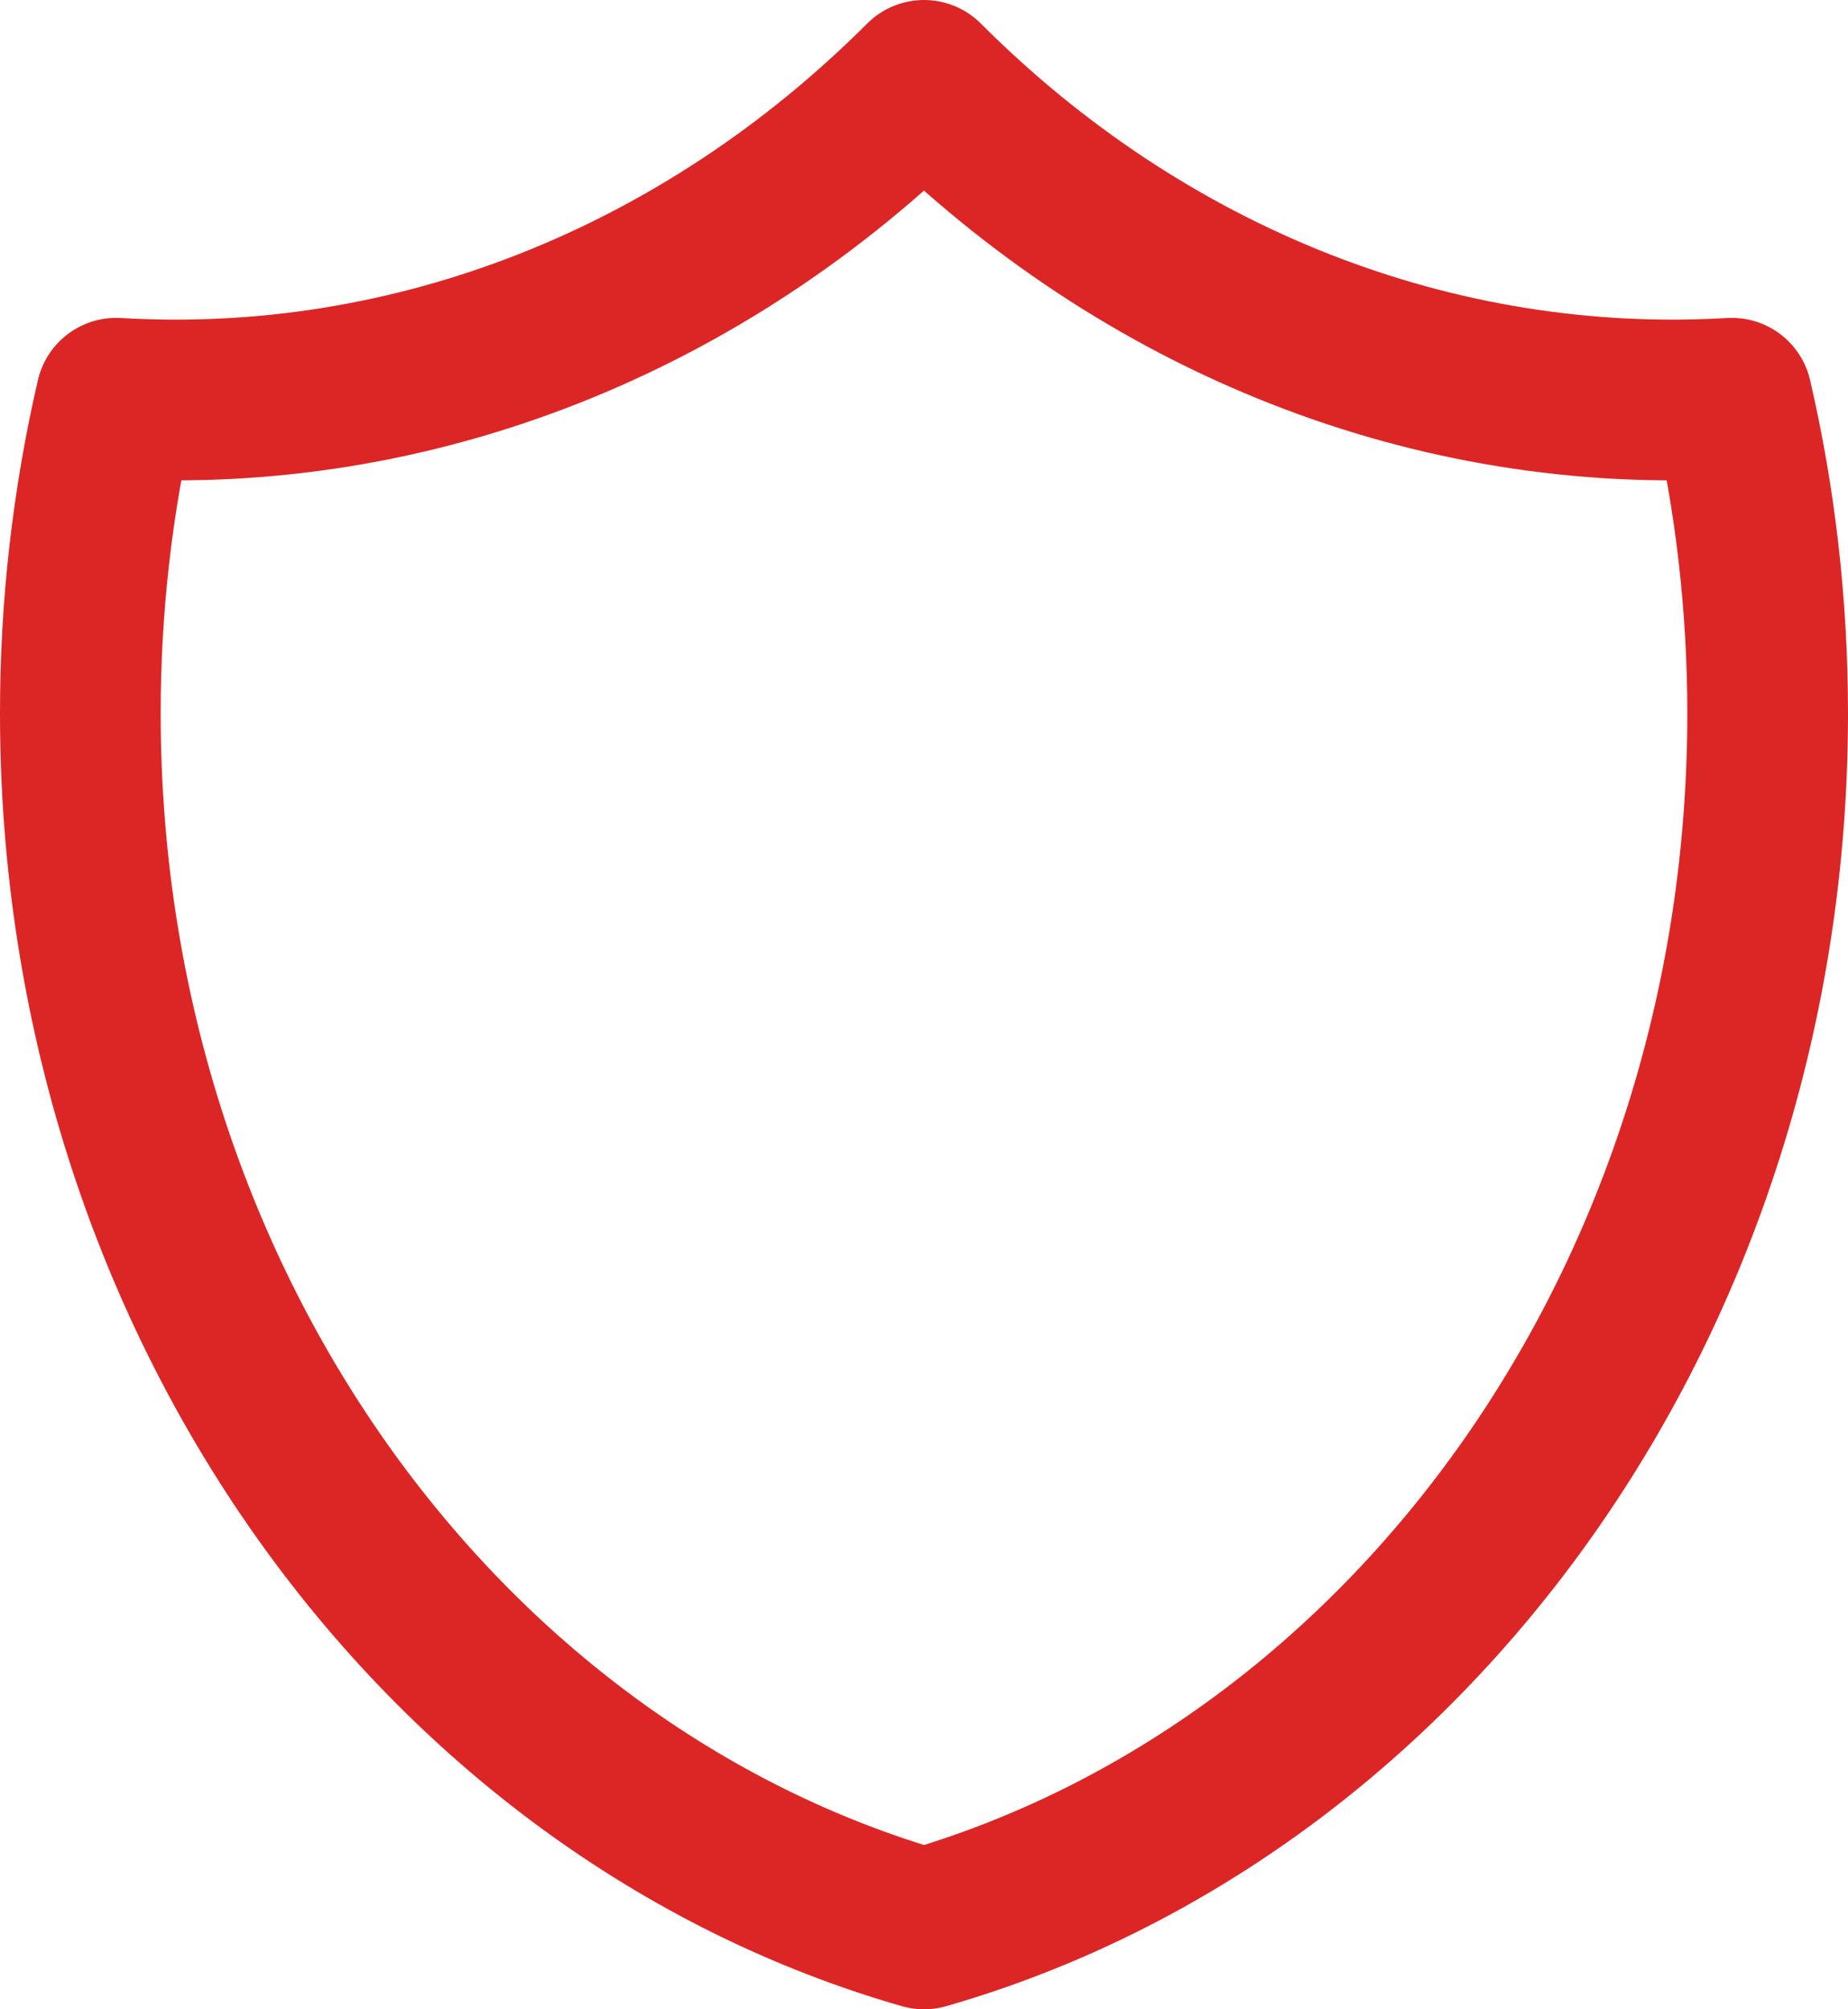 <svg width="23" height="25" viewBox="0 0 23 25" fill="none" xmlns="http://www.w3.org/2000/svg">
<path d="M21.554 4.955C17.866 5.174 14.249 3.751 11.5 1C8.75 3.751 5.135 5.174 1.446 4.955C1.149 6.237 0.999 7.555 1 8.879C1 16.153 5.461 22.267 11.5 24C17.539 22.267 22 16.155 22 8.879C22 7.523 21.845 6.209 21.554 4.955Z" stroke="#DC2626" stroke-width="2" stroke-linecap="round" stroke-linejoin="round"/>
</svg>

